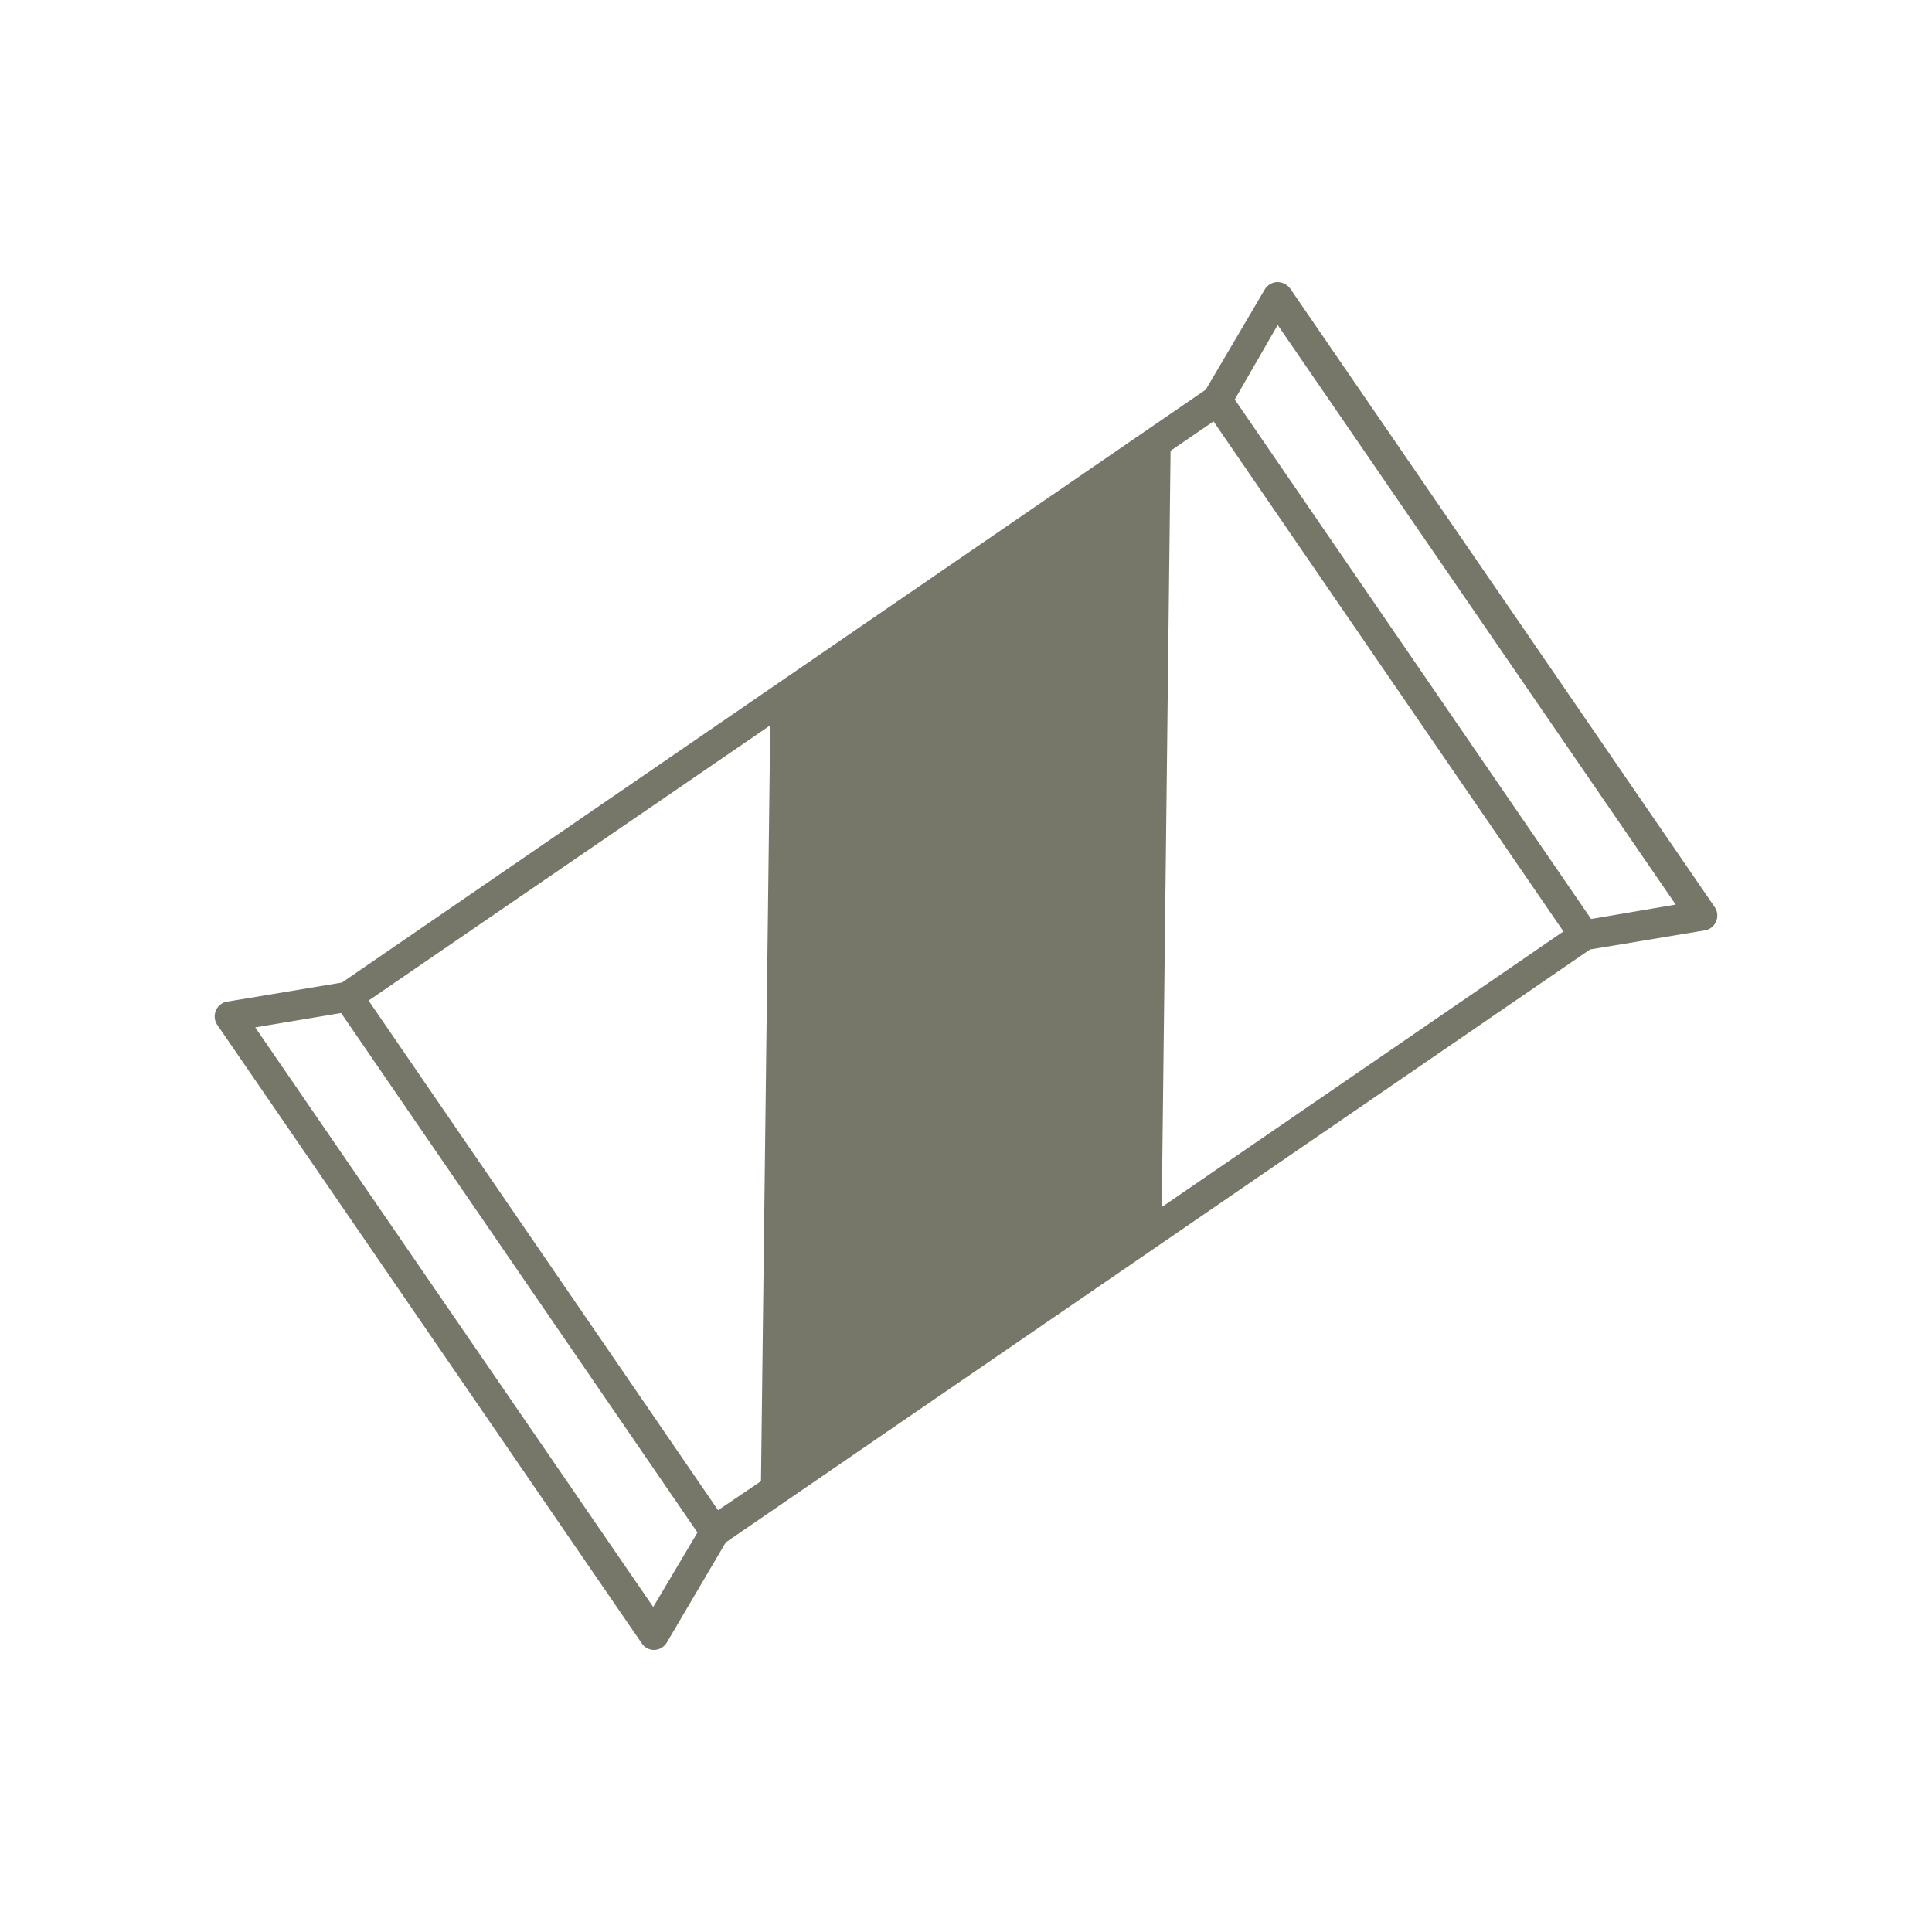 <svg xmlns="http://www.w3.org/2000/svg" id="Icons" width="90" height="90" viewBox="0 0 90 90"><path d="M79.88,42.26,60.1,13.44a.75.75,0,0,0-.6-.3.71.71,0,0,0-.58.34l-2.75,4.67L15.93,45.77l-5.35.89a.68.68,0,0,0-.52.41.7.7,0,0,0,.06.67L29.9,76.56a.7.7,0,0,0,.58.3h0a.71.71,0,0,0,.58-.34l2.75-4.67L74.07,44.23l5.35-.89a.68.68,0,0,0,.52-.41A.7.7,0,0,0,79.88,42.26Zm-44-8.47L35.45,69l-2,1.35L17.17,46.61ZM30.43,74.86l-18.54-27,4-.67,16.6,24.2ZM54.12,56.23,54.53,21l2-1.37L72.83,43.39Zm20-13.42-16.6-24.2,2-3.47,18.54,27Z" fill="#777769"></path></svg>